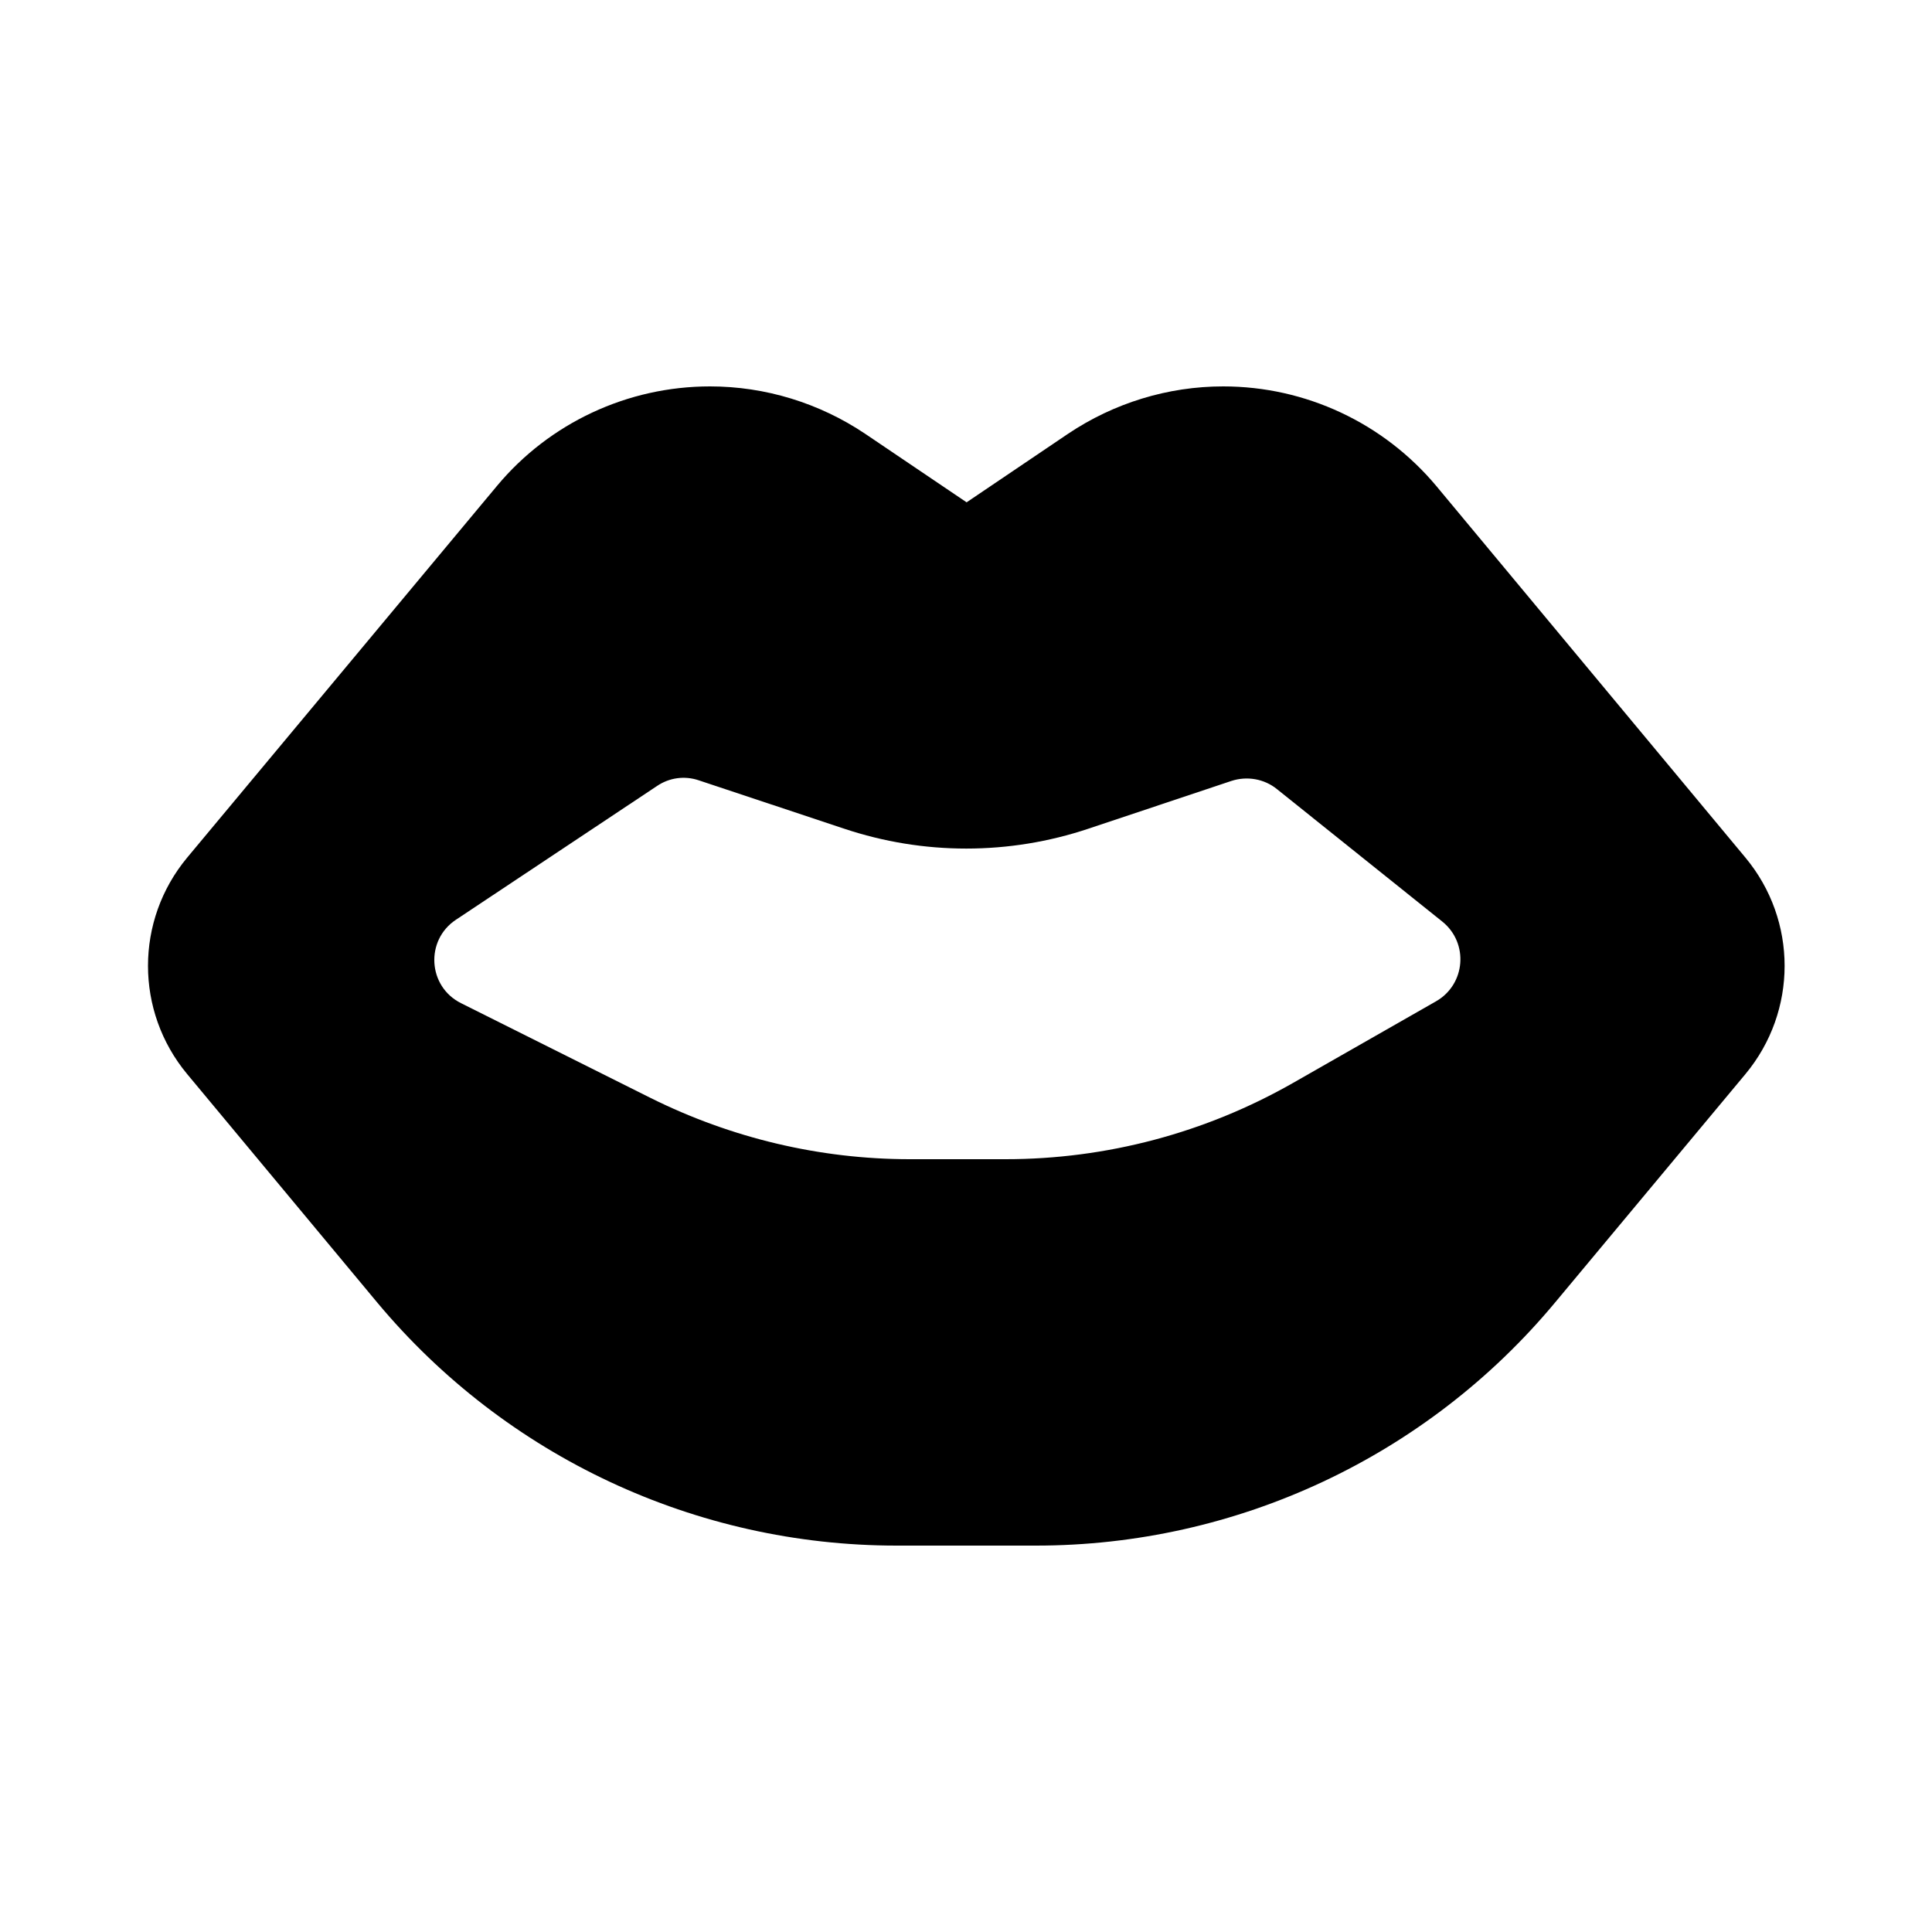 <svg xmlns="http://www.w3.org/2000/svg" viewBox="0 0 640 640"><!--! Font Awesome Pro 7.1.0 by @fontawesome - https://fontawesome.com License - https://fontawesome.com/license (Commercial License) Copyright 2025 Fonticons, Inc. --><path fill="currentColor" d="M62 284.1L164.6 161C182 140.1 207.9 128 235.2 128C253.5 128 271.4 133.5 286.6 143.7L320.2 166.4L353.8 143.7C369 133.5 386.9 128 405.2 128C432.5 128 458.3 140.1 475.8 161L578.2 284.1C595.5 304.9 595.5 335 578.2 355.8L515.2 431.4C472.7 482.5 409.7 512 343.2 512L297 512C230.5 512 167.5 482.5 124.9 431.4L62 355.8C44.7 335 44.7 304.9 62 284.1zM151 304.7C140.8 311.5 141.7 326.8 152.7 332.3L215.5 363.7C242.2 377 271.6 384 301.4 384L333.1 384C366.5 384 399.3 375.3 428.4 358.7L475.7 331.7C485.5 326.1 486.6 312.4 477.8 305.3L423 261.4C418.8 258 413.1 257 407.9 258.7L360.6 274.5C334.3 283.3 305.9 283.3 279.6 274.5L231.5 258.5C226.8 256.9 221.7 257.6 217.6 260.4L151 304.7z"/></svg>